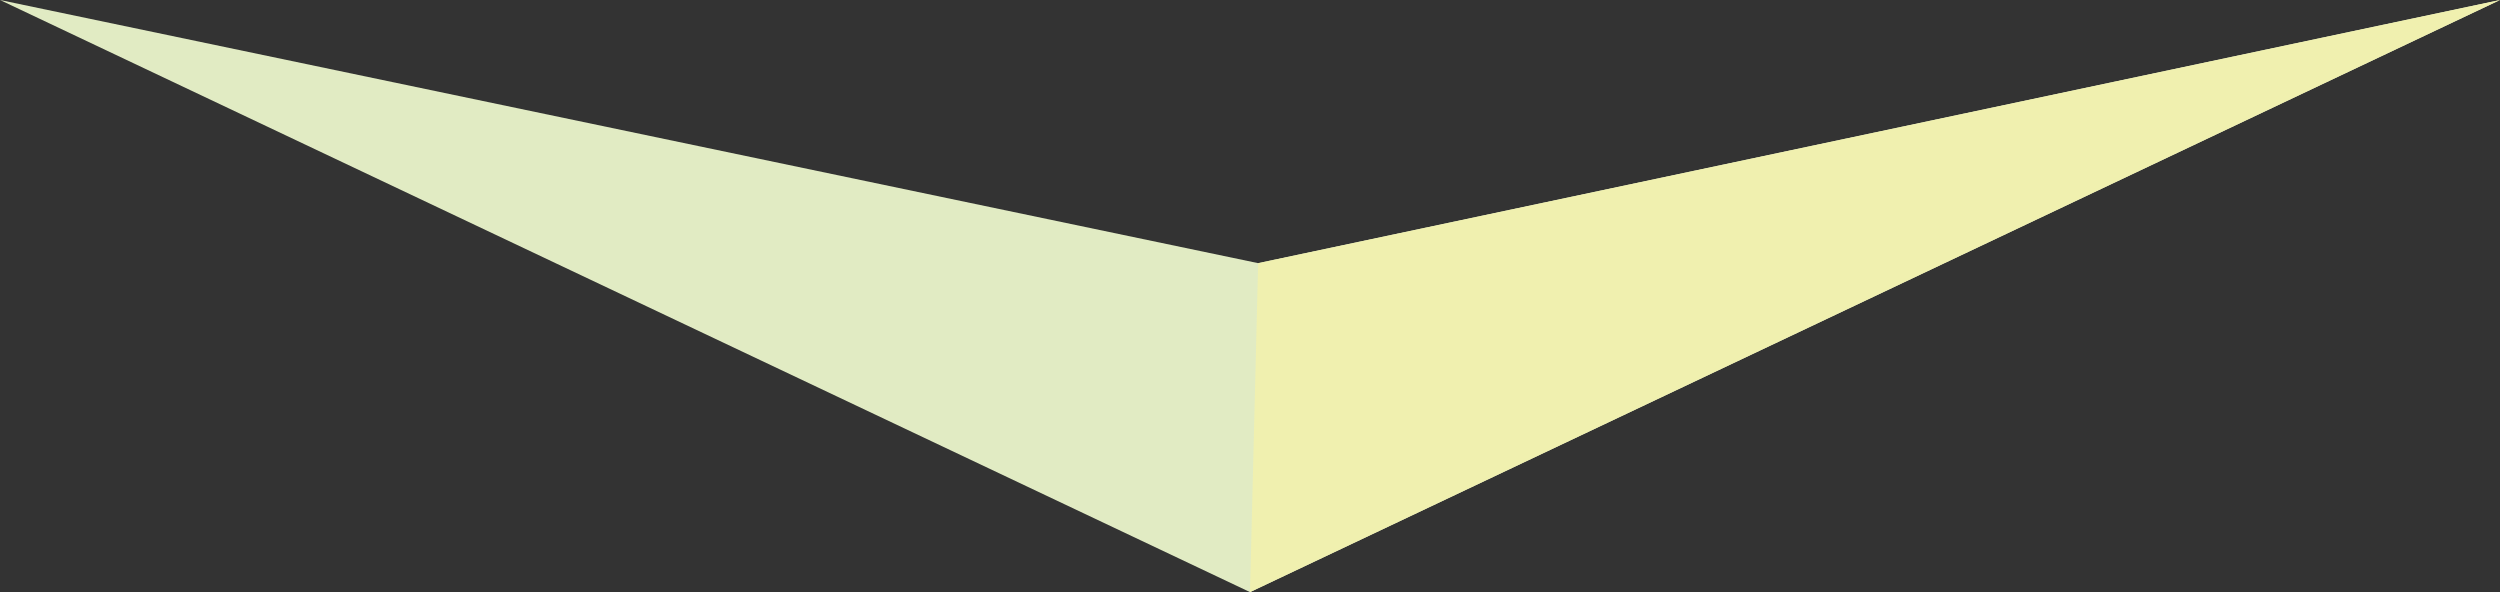 <svg xmlns="http://www.w3.org/2000/svg" width="190" height="45" viewBox="0 0 190 45">
  <rect x="0" y="0" width="190" height="45" fill="#333333" stroke="none"/>
  <g id="グループ_75718" data-name="グループ 75718" transform="translate(-588 -2480)">
    <path id="パス_34429" data-name="パス 34429" d="M95,0l95,45L94.381,25,0,45Z" transform="translate(778 2525) rotate(180)" fill="#e1ebc3"/>
    <path id="パス_34430" data-name="パス 34430" d="M190,45,94.381,25Z" transform="translate(778 2525) rotate(180)" fill="#d7e6c3"/>
    <path id="パス_34431" data-name="パス 34431" d="M95,0l-.619,25L0,45Z" transform="translate(778 2525) rotate(180)" fill="#f0f0af"/>
  </g>
</svg>
